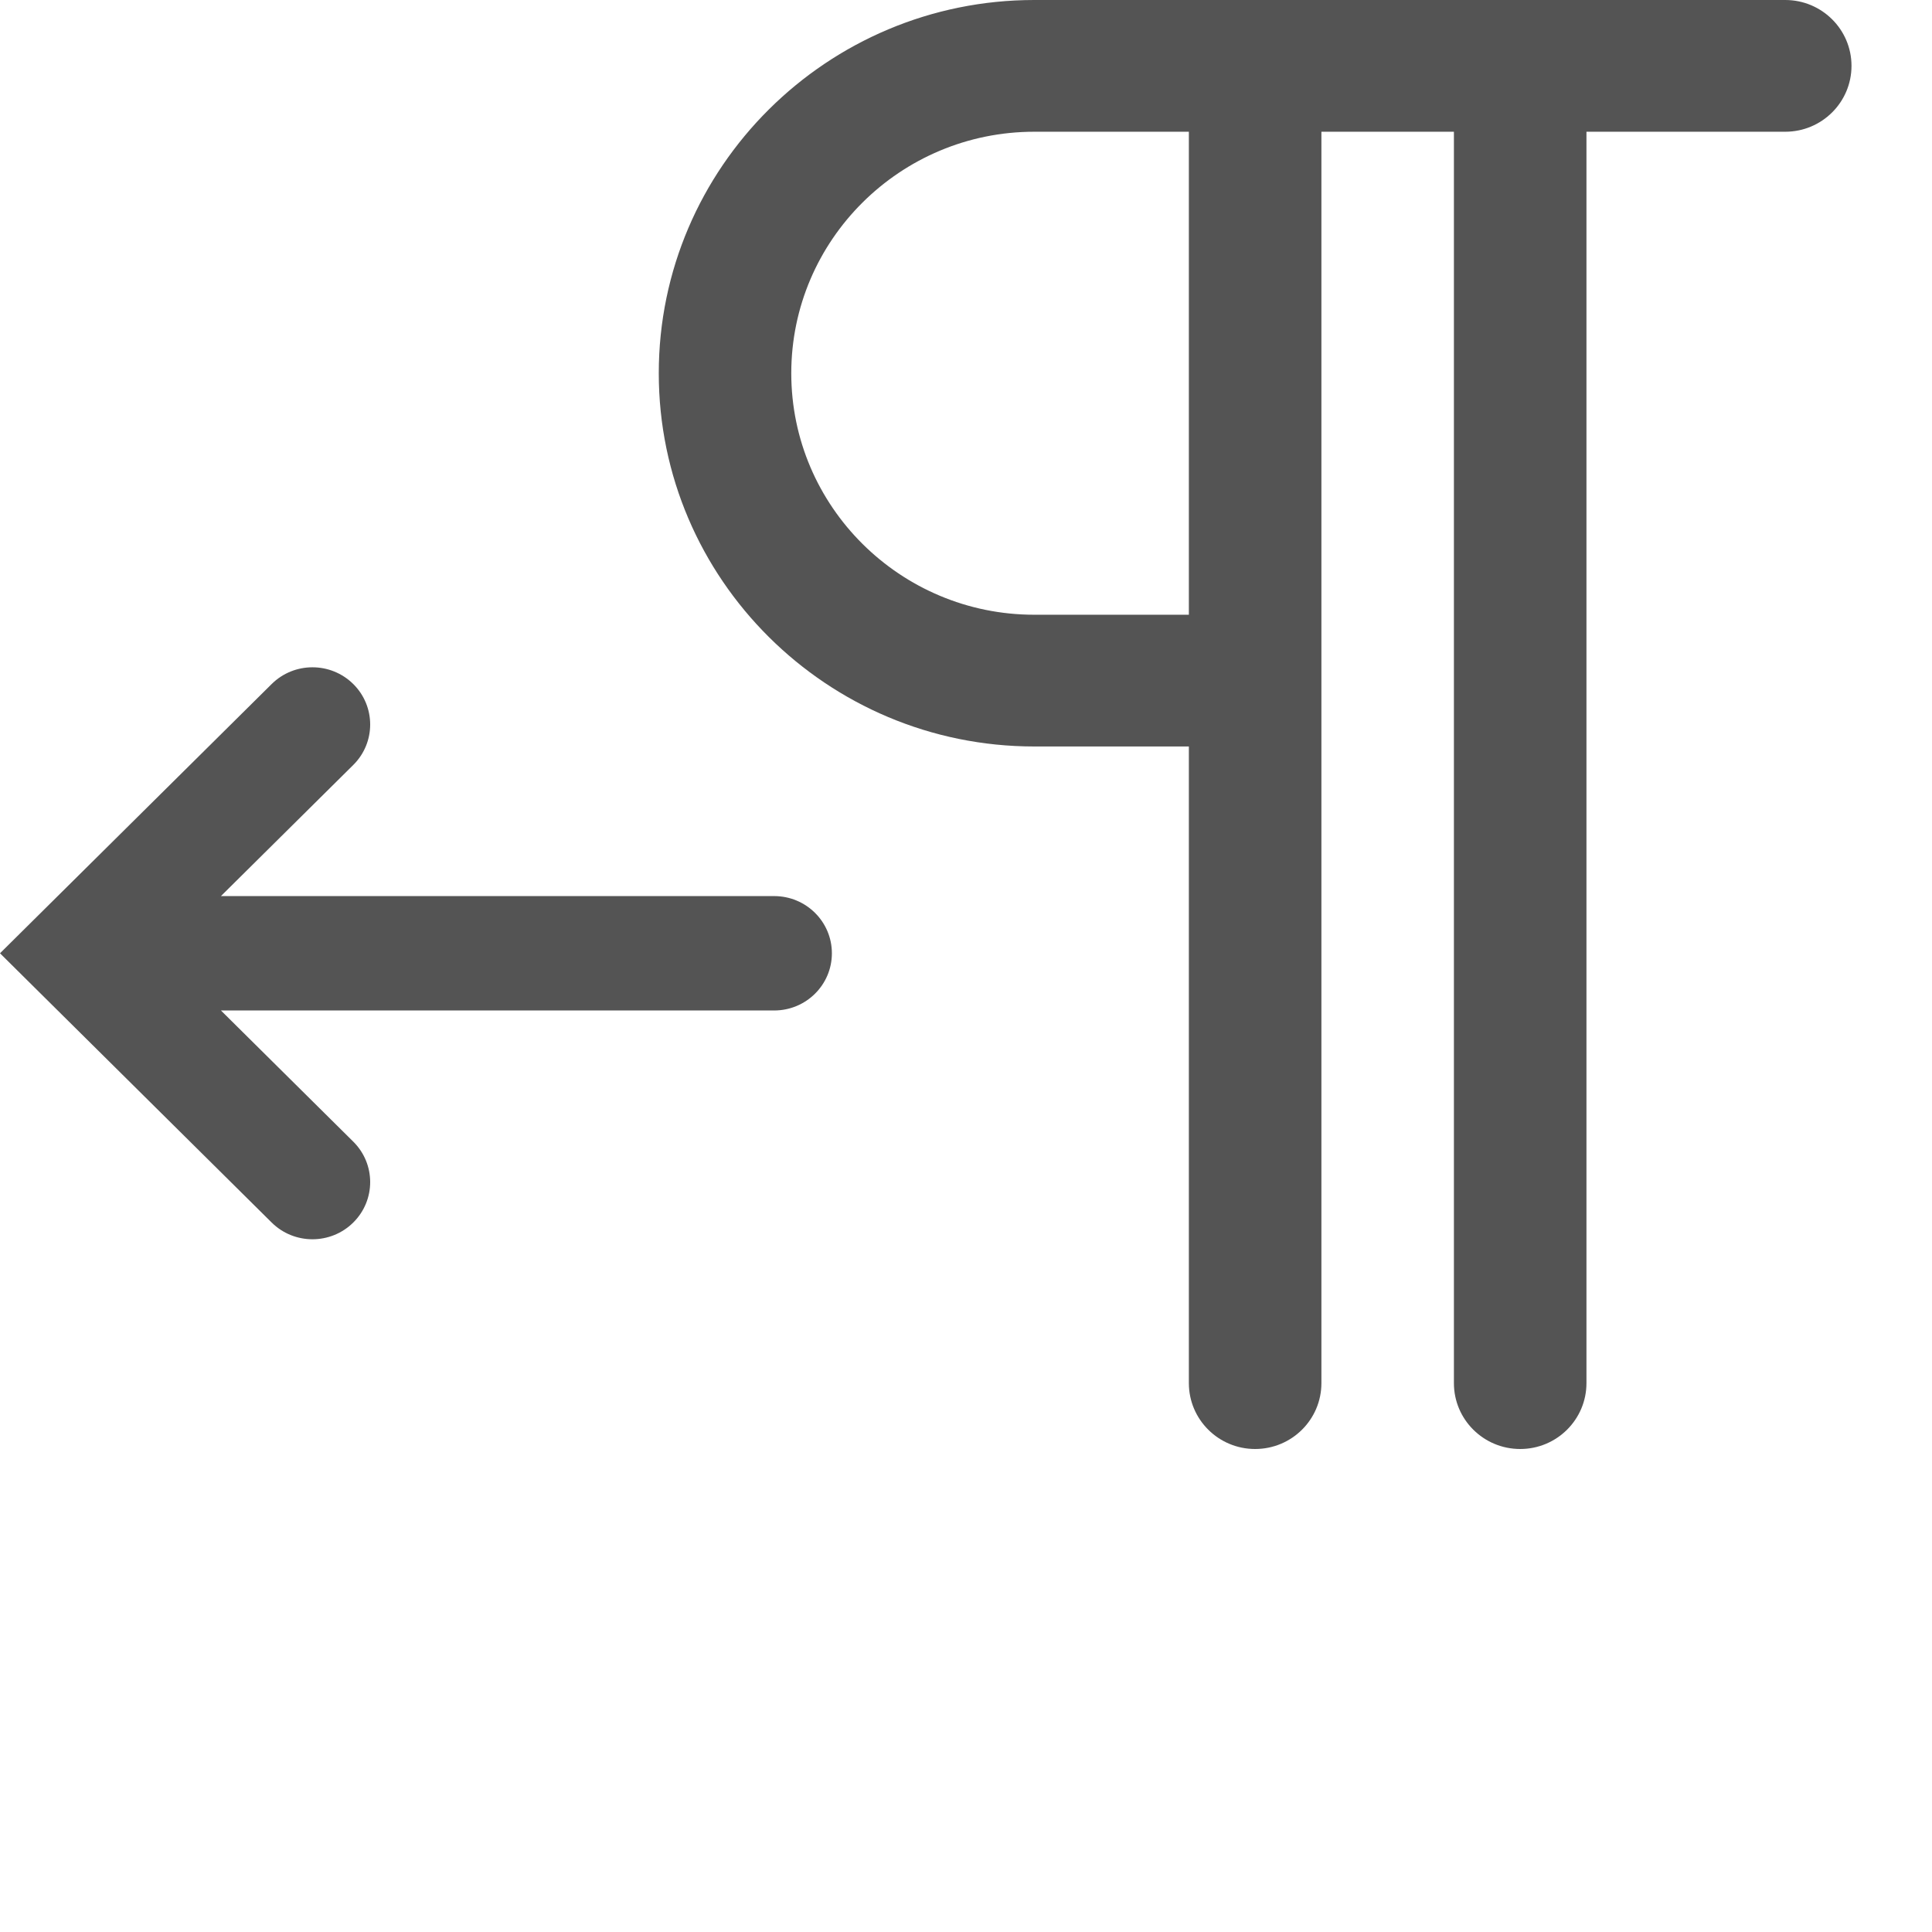 <svg width="48" height="48" viewBox="0 0 48 48" fill="none" xmlns="http://www.w3.org/2000/svg">
<path d="M44.354 0H25.696C20.552 0 16.367 4.16 16.367 9.273C16.367 14.386 20.552 18.546 25.696 18.546H29.537V34.364C29.537 35.267 30.274 36 31.183 36C32.093 36 32.83 35.267 32.83 34.364V3.273H36.122V34.364C36.122 35.267 36.859 36 37.769 36C38.678 36 39.415 35.267 39.415 34.364V3.273H44.354C45.263 3.273 46 2.54 46 1.636C46 0.733 45.263 0 44.354 0ZM25.696 15.273C22.367 15.273 19.659 12.581 19.659 9.273C19.659 5.964 22.367 3.273 25.696 3.273H29.537V15.273H25.696Z" fill="#545454"/>
<path fill-rule="evenodd" clip-rule="evenodd" d="M8.777 16.995C9.337 17.55 9.337 18.45 8.777 19.005L5.489 22.263H19.234C20.026 22.263 20.668 22.899 20.668 23.684C20.668 24.469 20.026 25.105 19.234 25.105H5.489L8.777 28.364C9.337 28.919 9.337 29.818 8.777 30.373C8.217 30.928 7.309 30.928 6.749 30.373L0 23.684L6.749 16.995C7.309 16.44 8.217 16.44 8.777 16.995Z" fill="#545454"/>
</svg>
